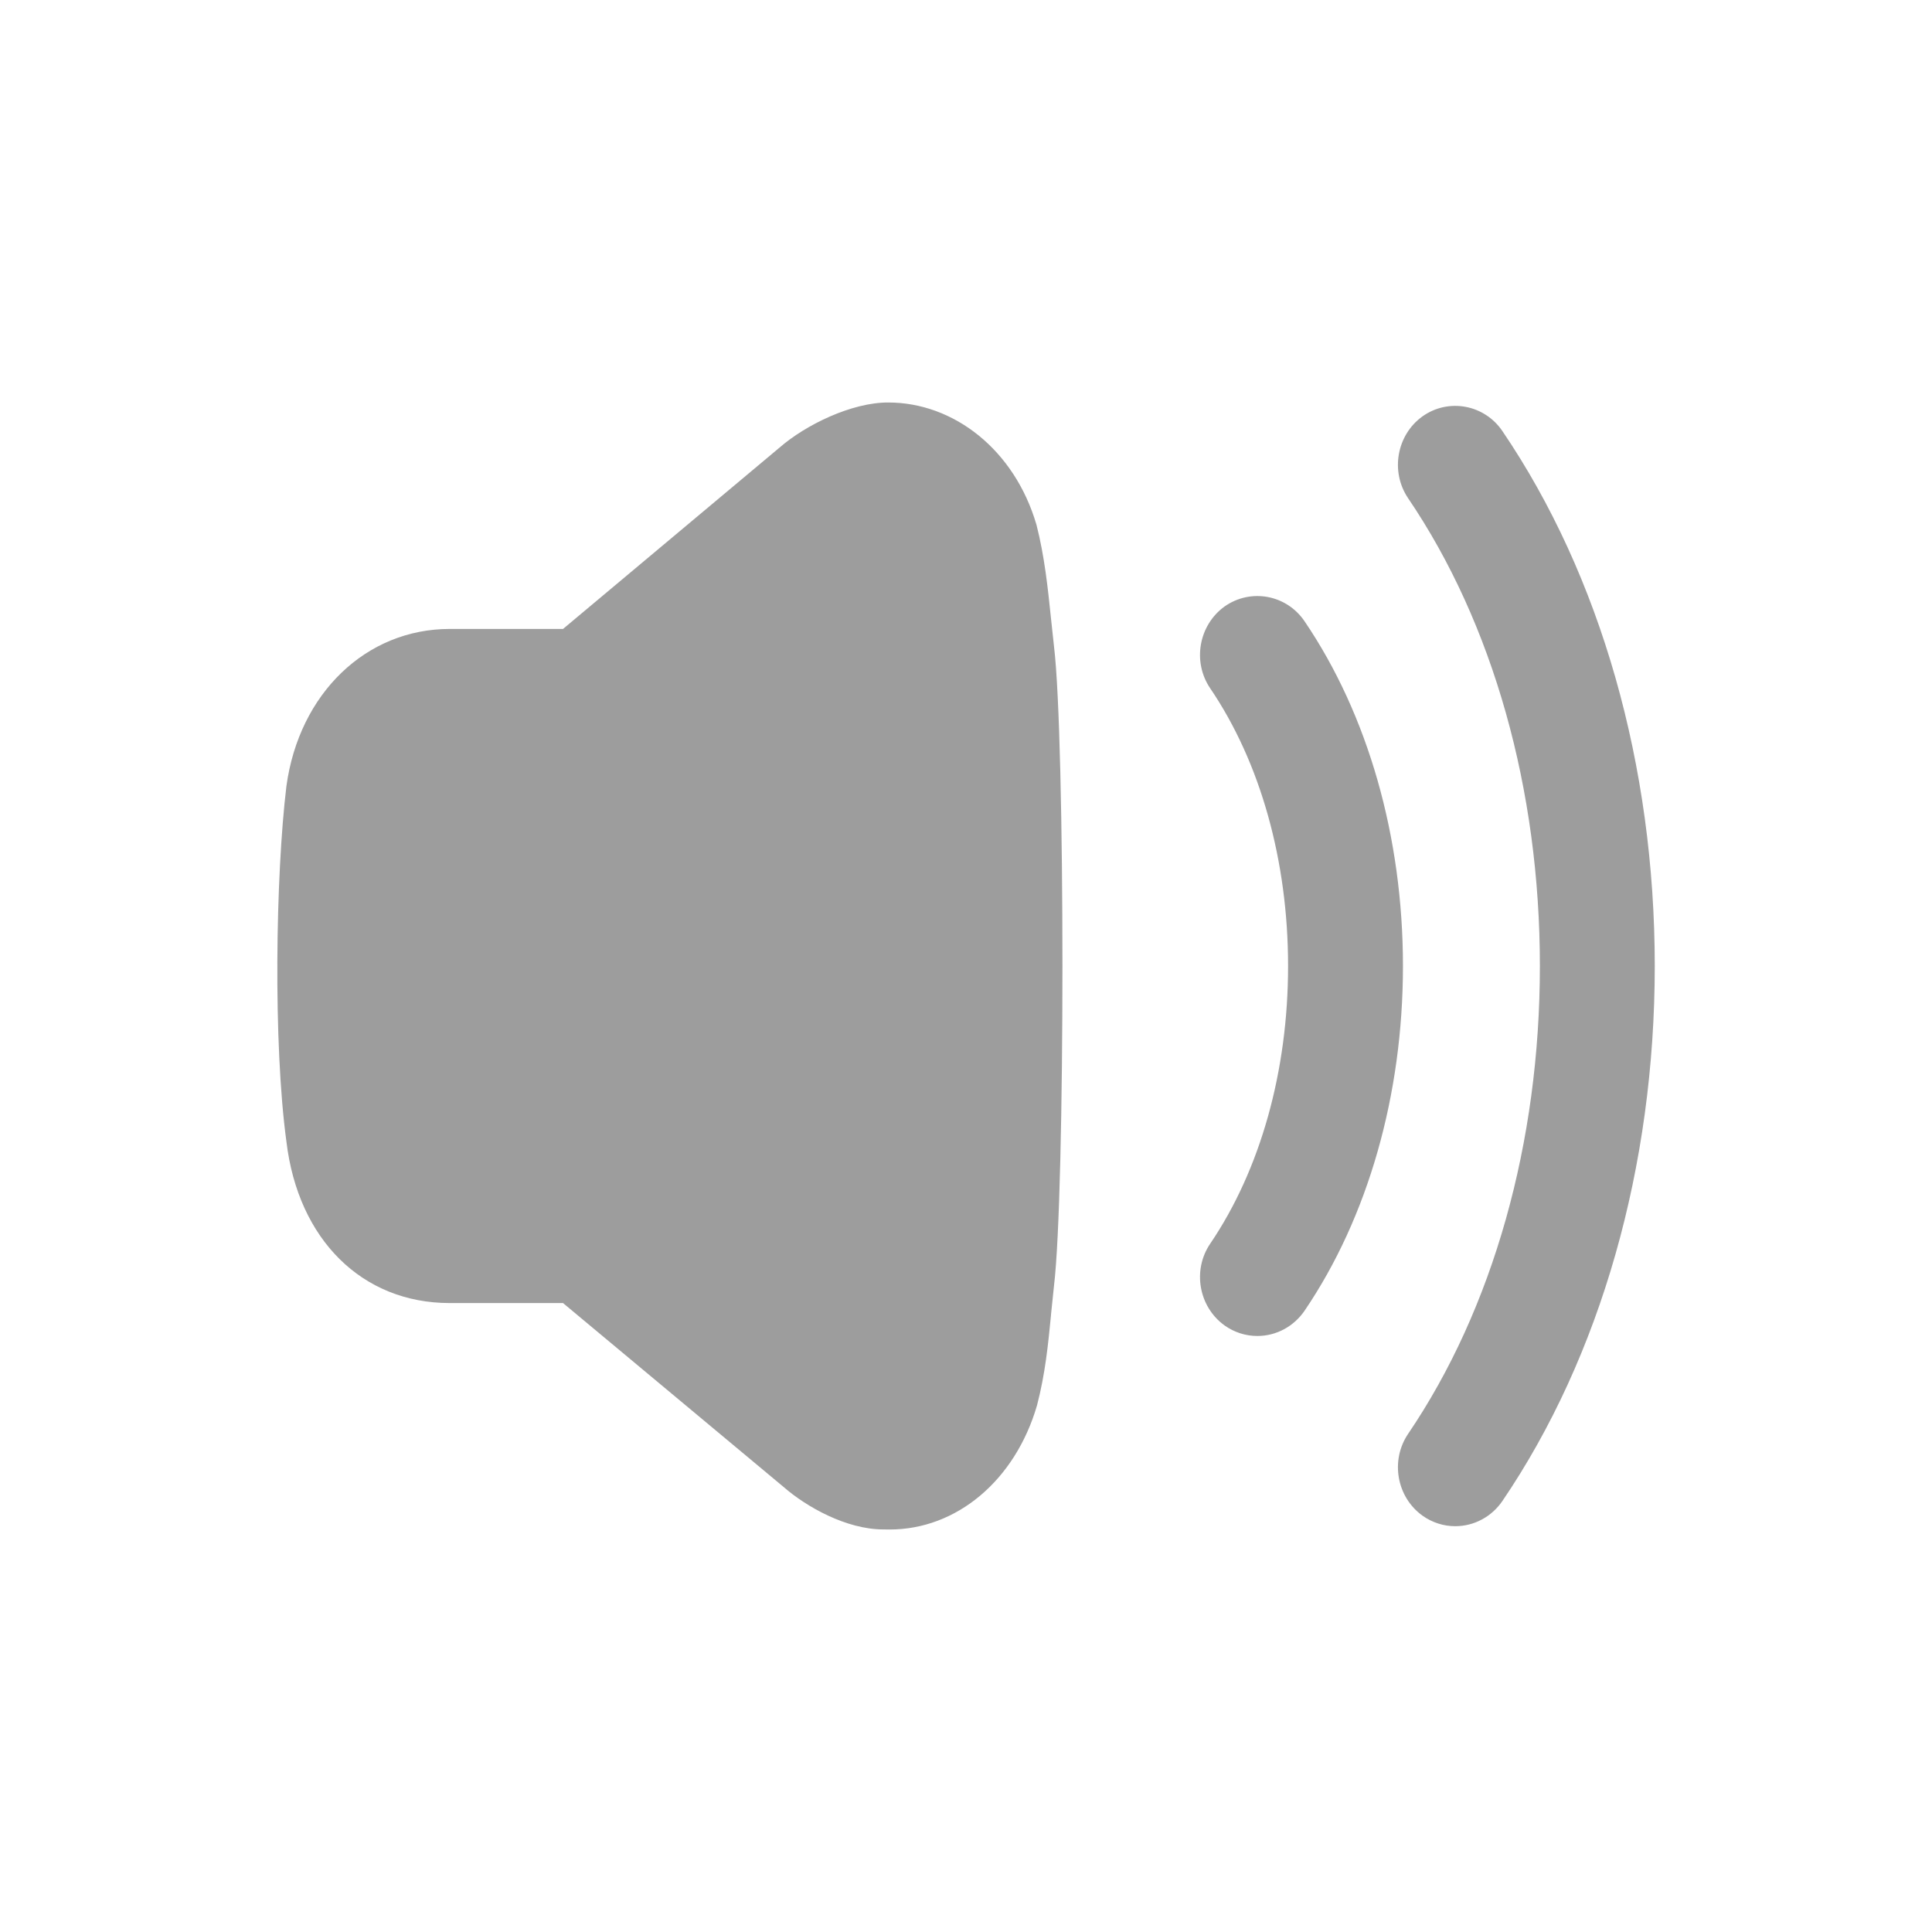<svg width="24" height="24" viewBox="0 0 24 24" fill="none" xmlns="http://www.w3.org/2000/svg">
<path fill-rule="evenodd" clip-rule="evenodd" d="M13.056 7.684C13.017 7.306 12.976 6.913 12.876 6.521C12.603 5.585 11.846 5 11.035 5C10.582 4.998 10.009 5.277 9.685 5.559L6.994 7.813H5.586C4.549 7.813 3.716 8.612 3.558 9.765C3.424 10.873 3.392 12.963 3.558 14.181C3.703 15.399 4.499 16.187 5.586 16.187H6.994L9.737 18.474C10.018 18.719 10.515 18.999 10.972 18.999C11.001 19 11.027 19 11.053 19C11.88 19 12.609 18.394 12.882 17.459C12.985 17.064 13.021 16.694 13.056 16.336L13.056 16.336L13.056 16.33L13.093 15.973C13.233 14.816 13.233 9.176 13.093 8.028L13.056 7.684ZM16.206 7.718C15.982 7.387 15.537 7.305 15.212 7.534C14.89 7.766 14.81 8.222 15.034 8.551C15.658 9.471 16.001 10.695 16.001 12C16.001 13.304 15.658 14.529 15.034 15.449C14.81 15.778 14.89 16.234 15.213 16.466C15.333 16.551 15.474 16.596 15.62 16.596C15.854 16.596 16.072 16.478 16.206 16.282C16.994 15.121 17.428 13.601 17.428 12C17.428 10.399 16.994 8.879 16.206 7.718ZM17.671 5.172C17.995 4.942 18.442 5.026 18.664 5.356C19.884 7.152 20.556 9.512 20.556 12C20.556 14.489 19.884 16.849 18.664 18.645C18.531 18.841 18.312 18.959 18.078 18.959C17.933 18.959 17.792 18.914 17.672 18.829C17.349 18.598 17.269 18.142 17.492 17.812C18.547 16.257 19.129 14.193 19.129 12C19.129 9.808 18.547 7.744 17.492 6.189C17.269 5.859 17.349 5.403 17.671 5.172Z" fill="#9D9D9D"/>
</svg>
